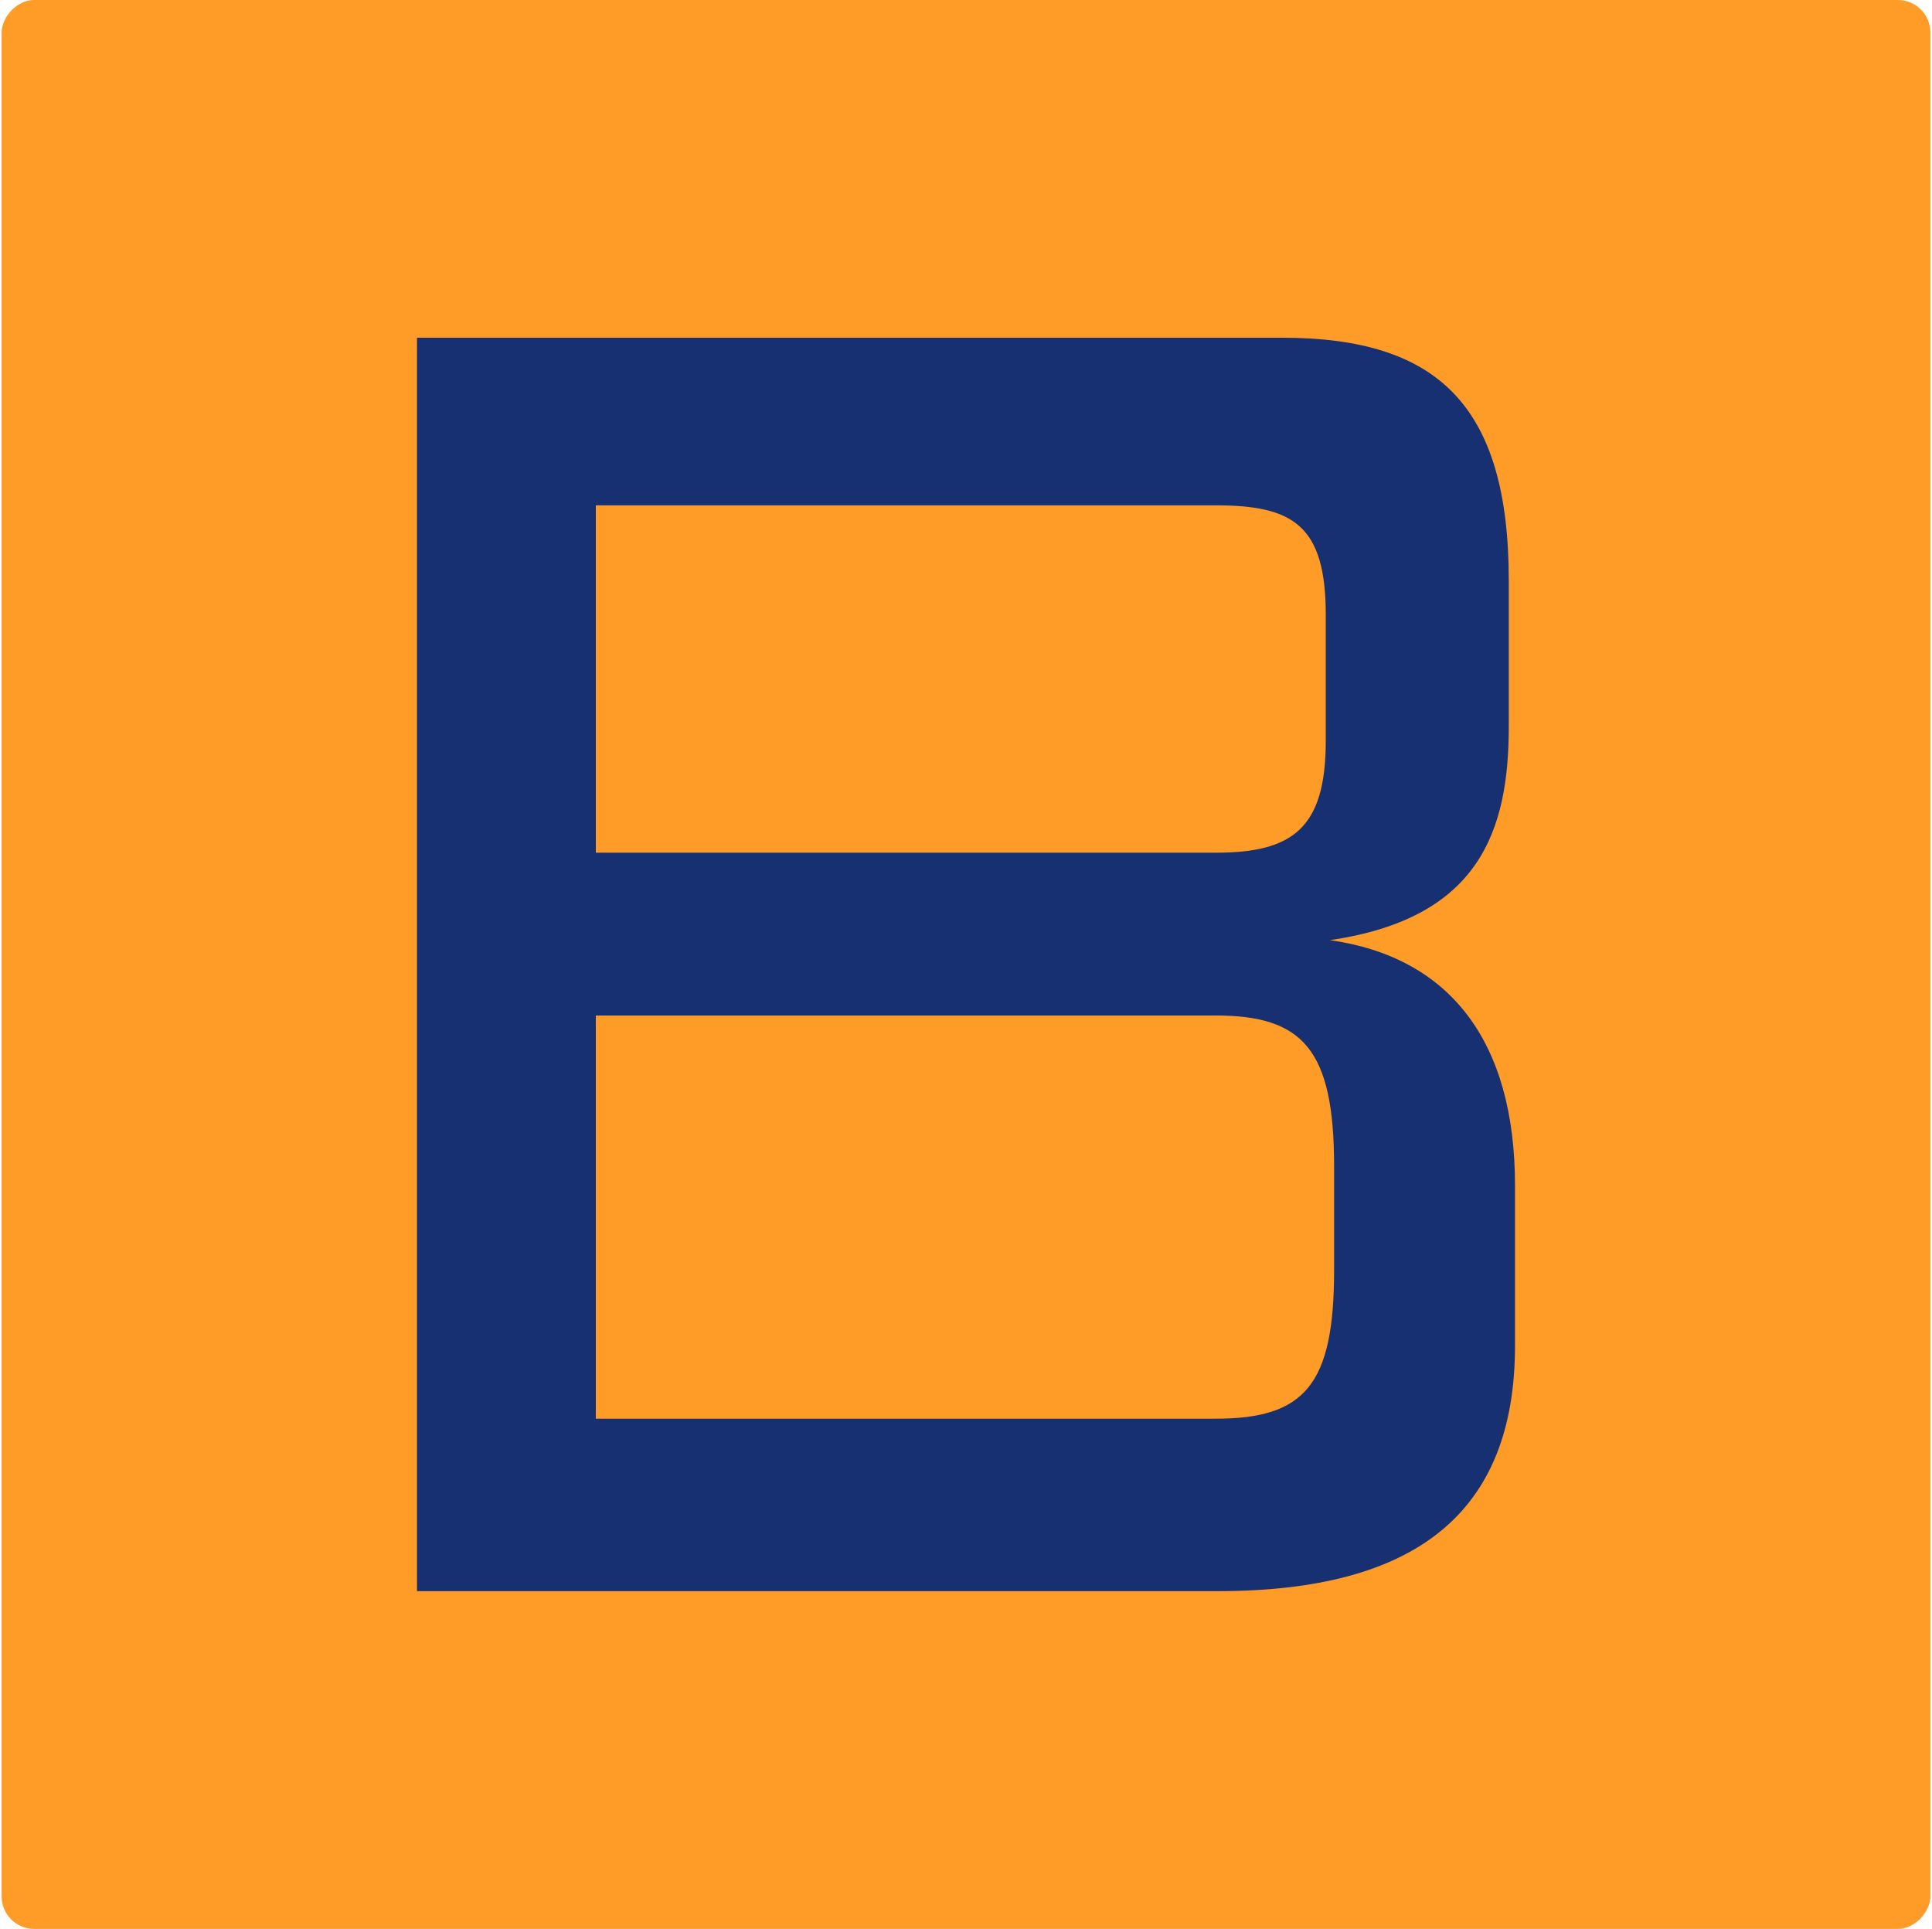 <svg width="601" height="600" viewBox="0 0 601 600" fill="none" xmlns="http://www.w3.org/2000/svg">
<rect width="600" height="600" rx="10.101" transform="matrix(1 0 0 -1 0.5 600)" fill="#FF9B27"/>
<path d="M415.002 362.712C415.002 326.448 405.29 315.878 378.126 315.878H185.346V441.303H378.126C405.933 441.303 415.002 430.725 415.002 395.203V362.712ZM412.415 191.196C412.415 163.228 402.067 157.189 378.126 157.189H185.346V265.247H378.126C402.067 265.247 412.415 257.685 412.415 230.491V191.196ZM129.718 105.051H398.822C447.34 105.051 469.345 126.214 469.345 180.618V225.952C469.345 258.443 460.275 285.653 413.701 292.442C451.228 297.746 471.282 324.183 471.282 368.759V418.632C471.282 470.77 440.222 494.949 378.776 494.949H129.718V105.051Z" fill="#173072"/>
</svg>
